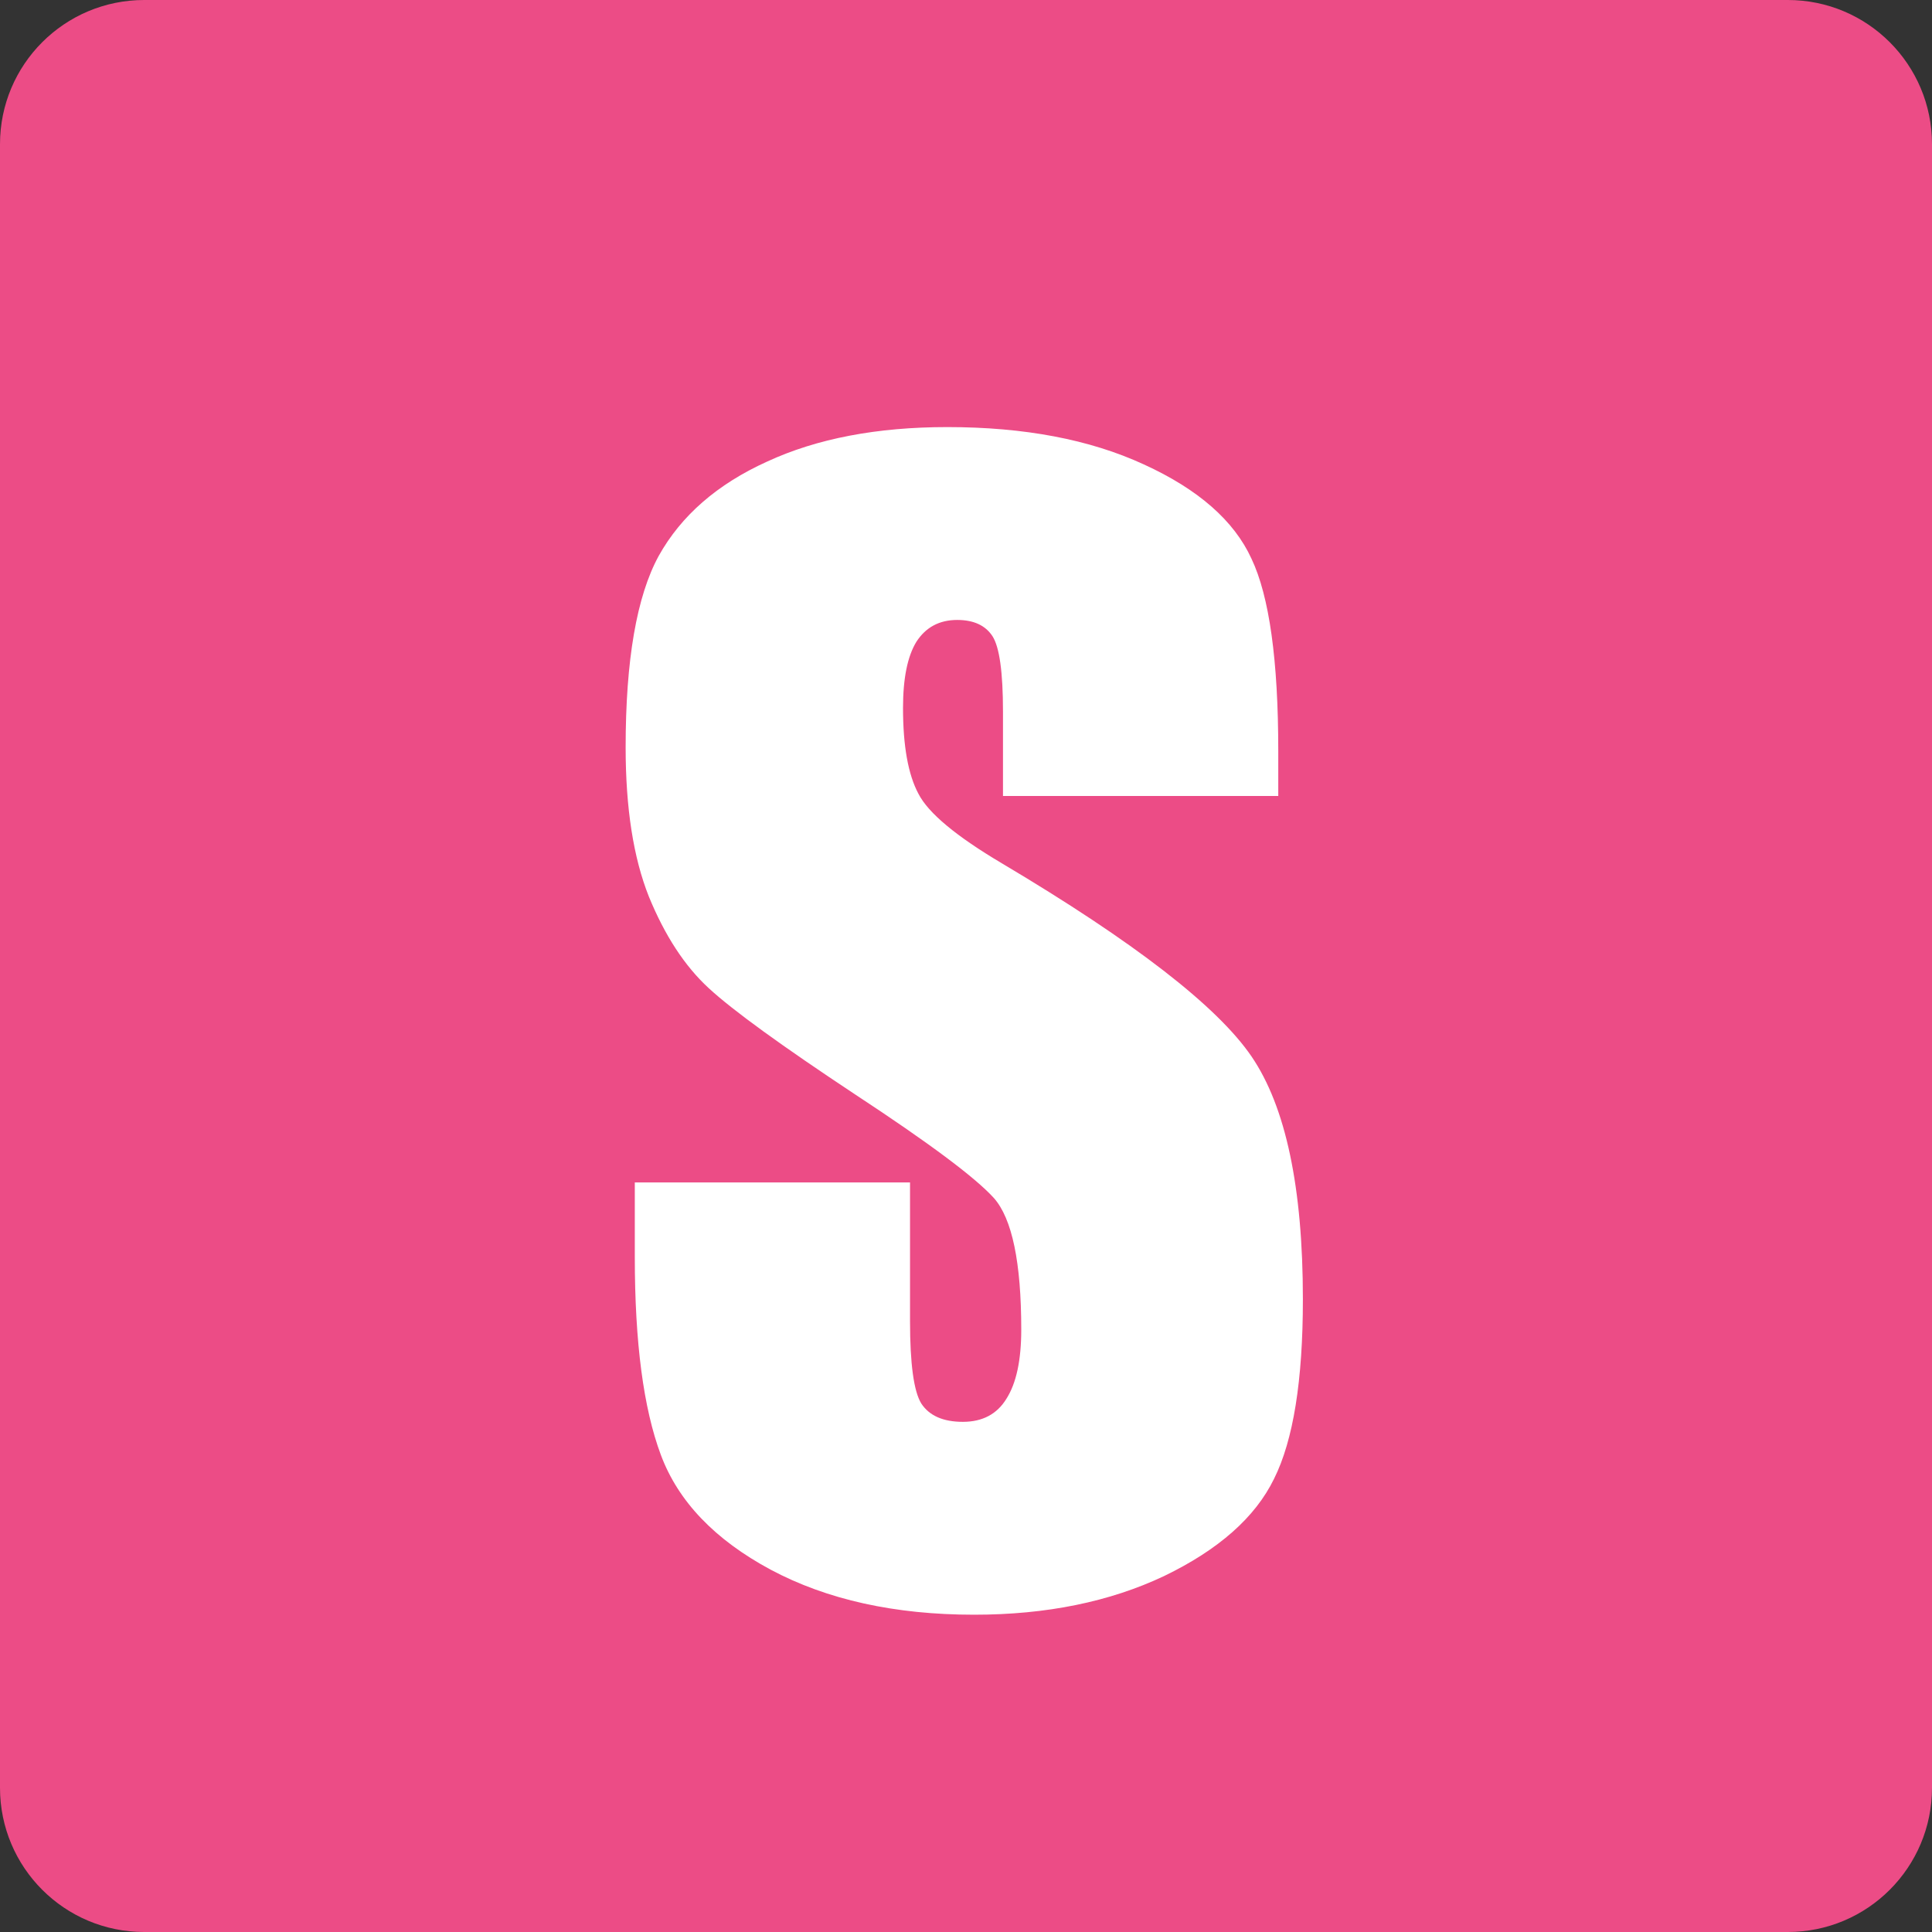 <svg width="35" height="35" viewBox="0 0 35 35" fill="none" xmlns="http://www.w3.org/2000/svg">
<rect x="0" y="0" width="35" height="35" fill="#333333" stroke="none"/>
<path d="M0 2.612C0 1.169 1.169 0 2.612 0H32.388C33.831 0 35 1.169 35 2.612V32.388C35 33.831 33.831 35 32.388 35H2.612C1.169 35 0 33.831 0 32.388V2.612Z" fill="#EC4C86"/>
<path d="M23.157 14.42H18.17V12.889C18.17 12.175 18.106 11.72 17.979 11.524C17.851 11.329 17.638 11.231 17.341 11.231C17.018 11.231 16.771 11.363 16.601 11.627C16.44 11.89 16.359 12.29 16.359 12.825C16.359 13.514 16.452 14.033 16.639 14.381C16.818 14.73 17.324 15.151 18.157 15.644C20.546 17.064 22.051 18.229 22.672 19.138C23.293 20.048 23.603 21.515 23.603 23.538C23.603 25.009 23.429 26.093 23.08 26.791C22.74 27.488 22.077 28.074 21.09 28.551C20.104 29.018 18.956 29.252 17.647 29.252C16.21 29.252 14.981 28.98 13.961 28.436C12.949 27.892 12.286 27.199 11.972 26.357C11.657 25.515 11.5 24.321 11.5 22.773V21.421H16.486V23.934C16.486 24.707 16.554 25.205 16.69 25.426C16.835 25.647 17.086 25.758 17.443 25.758C17.8 25.758 18.064 25.617 18.234 25.337C18.412 25.056 18.501 24.64 18.501 24.087C18.501 22.871 18.336 22.076 18.004 21.702C17.664 21.328 16.826 20.703 15.492 19.827C14.157 18.943 13.272 18.301 12.839 17.901C12.405 17.502 12.044 16.949 11.755 16.243C11.474 15.538 11.334 14.636 11.334 13.54C11.334 11.958 11.534 10.802 11.933 10.071C12.341 9.339 12.996 8.77 13.897 8.362C14.799 7.945 15.887 7.737 17.162 7.737C18.557 7.737 19.743 7.962 20.721 8.413C21.707 8.863 22.357 9.433 22.672 10.122C22.995 10.802 23.157 11.962 23.157 13.603V14.42Z" fill="white"/>
</svg>

